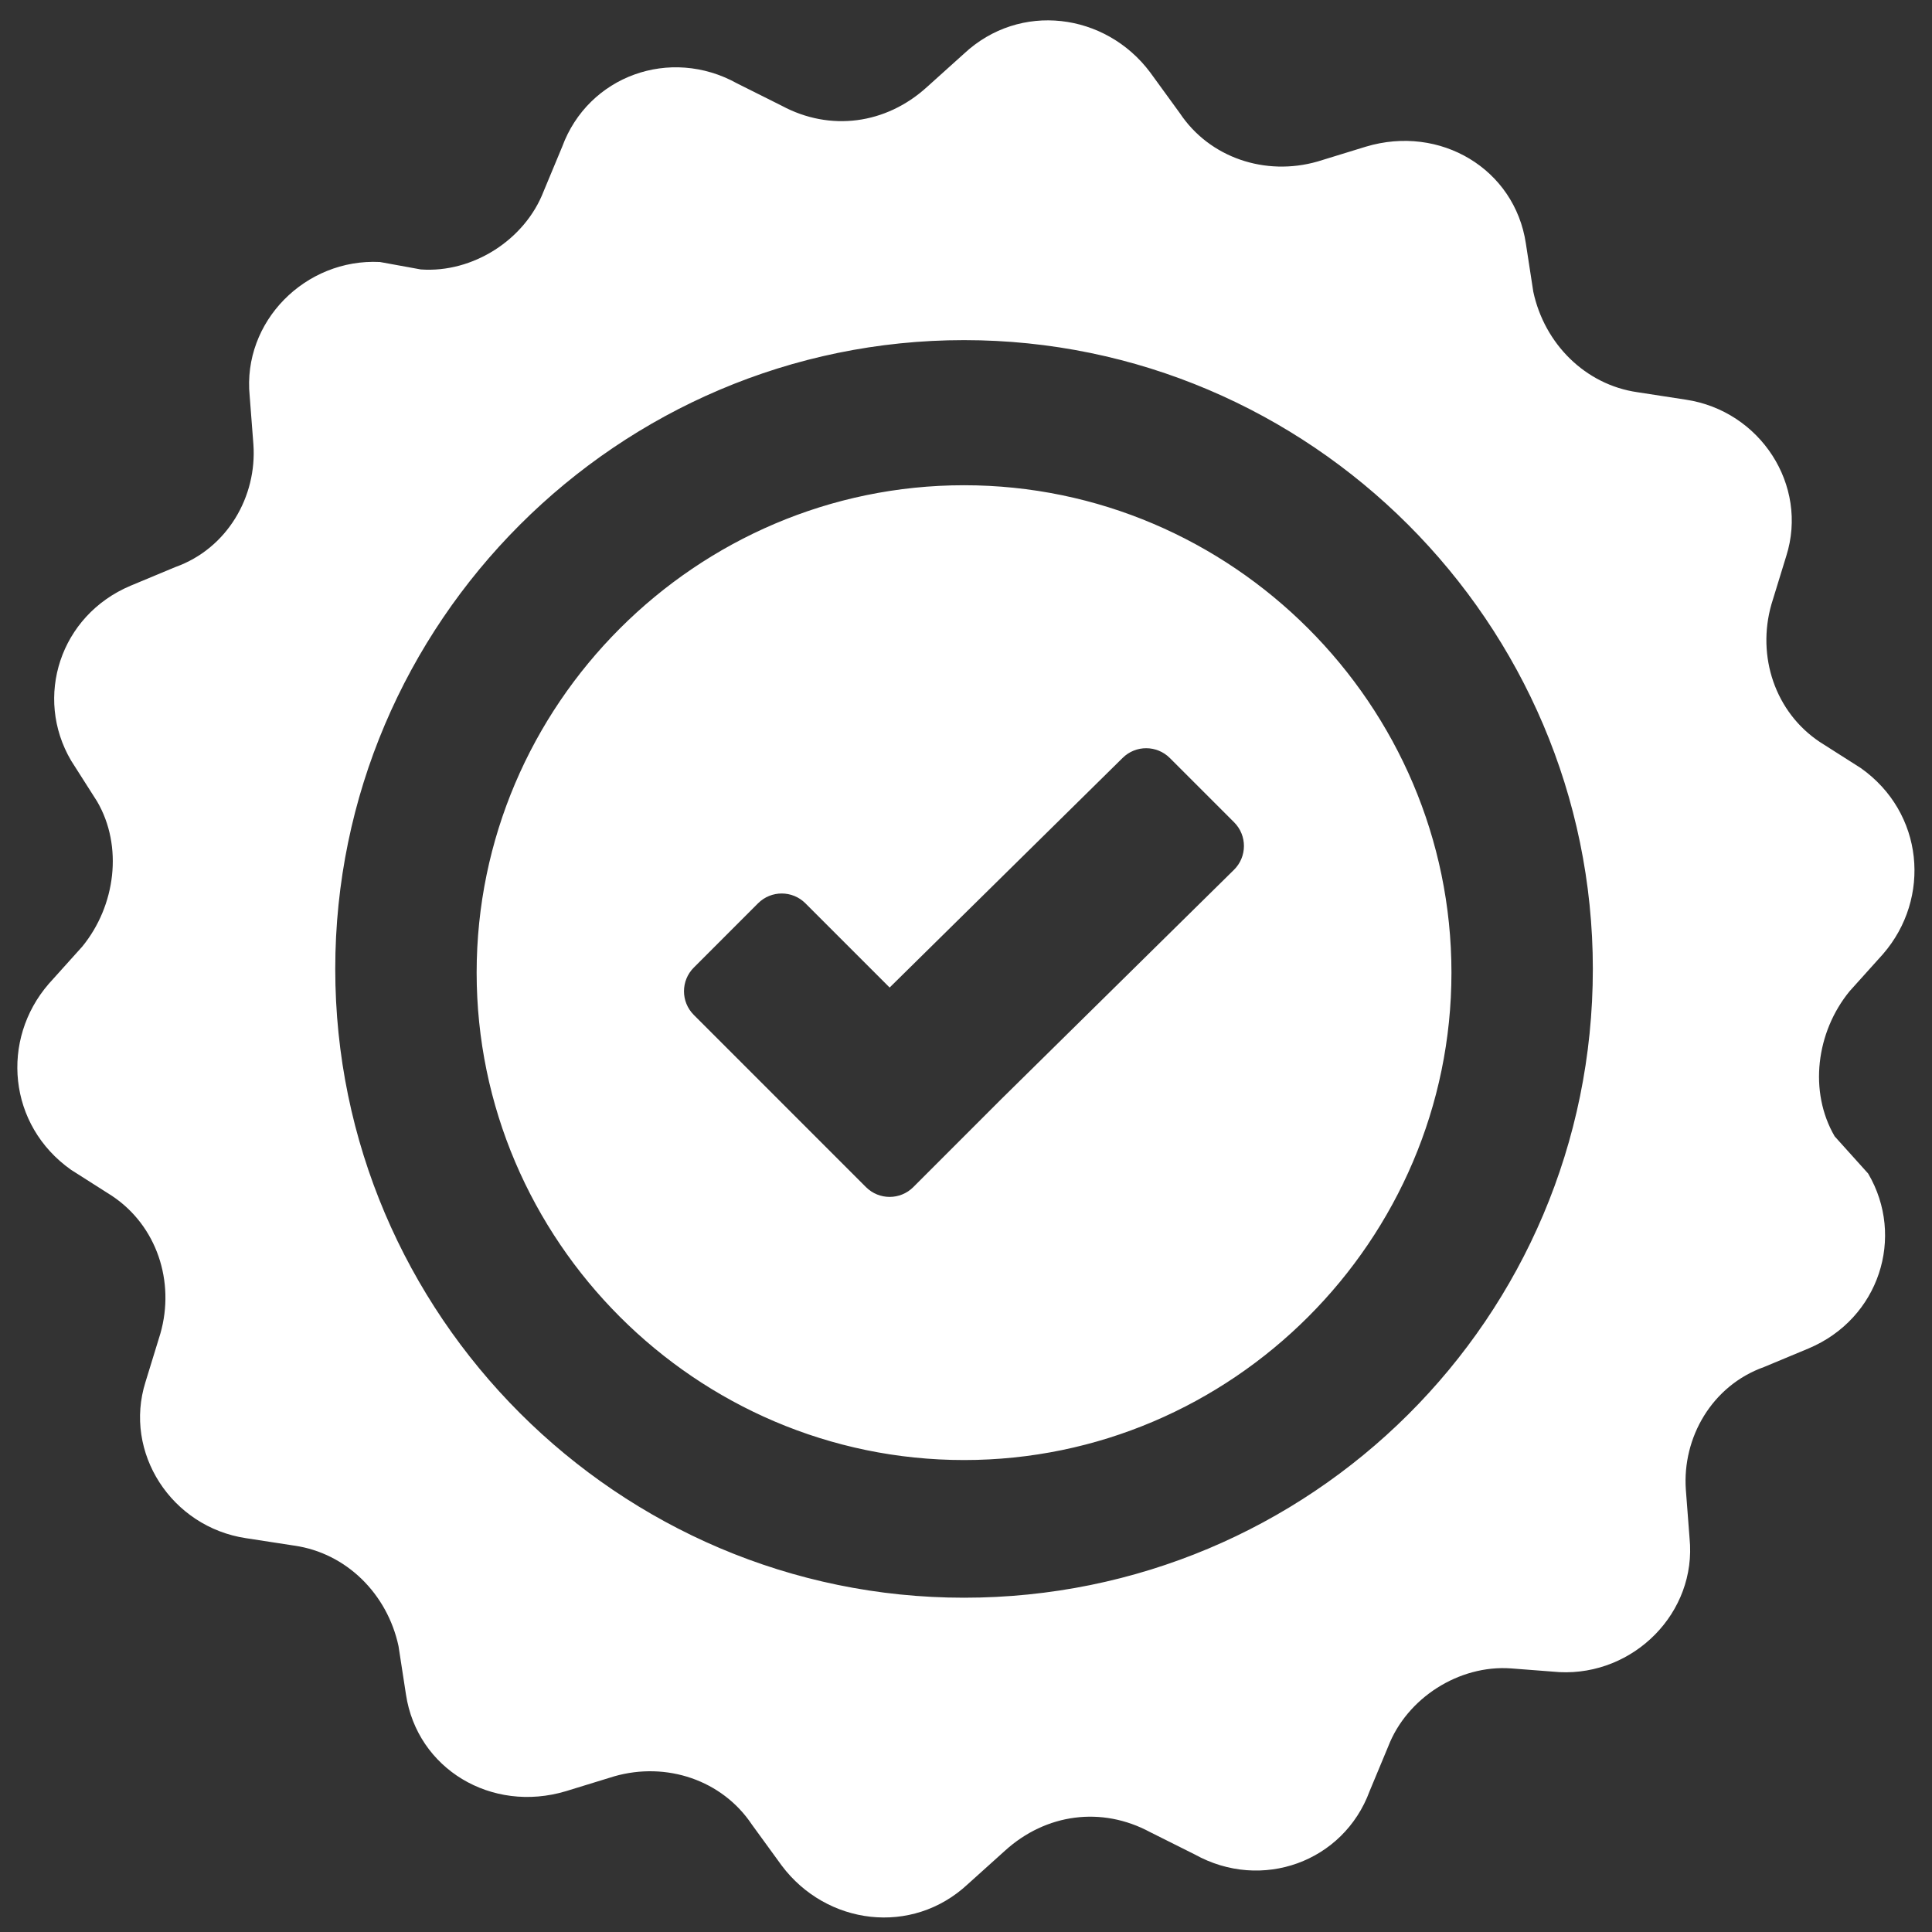 <?xml version="1.0" encoding="UTF-8"?>
<svg xmlns="http://www.w3.org/2000/svg" width="82" height="82" viewBox="0 0 82 82" fill="none">
  <rect x="0" y="0" width="82" height="82" fill="#333333" stroke="none"/>
  <path d="M40.917 20.595C29.547 20.595 20.23 29.912 20.23 41.282C20.23 52.652 29.547 61.969 40.917 61.969C52.287 61.969 61.604 52.652 61.604 41.282C61.604 29.912 52.287 20.595 40.917 20.595ZM42.496 46.651L38.764 50.384C38.209 50.939 37.309 50.939 36.754 50.384L29.447 43.076C28.892 42.521 28.892 41.622 29.447 41.067L32.174 38.339C32.729 37.784 33.629 37.784 34.184 38.339L37.759 41.914L47.65 32.166C48.206 31.617 49.1 31.621 49.652 32.173L52.38 34.901C52.938 35.458 52.935 36.364 52.373 36.918L42.496 46.651ZM40.917 20.595C29.547 20.595 20.23 29.912 20.23 41.282C20.23 52.652 29.547 61.969 40.917 61.969C52.287 61.969 61.604 52.652 61.604 41.282C61.604 29.912 52.287 20.595 40.917 20.595ZM42.496 46.651L38.764 50.384C38.209 50.939 37.309 50.939 36.754 50.384L29.447 43.076C28.892 42.521 28.892 41.622 29.447 41.067L32.174 38.339C32.729 37.784 33.629 37.784 34.184 38.339L37.759 41.914L47.65 32.166C48.206 31.617 49.1 31.621 49.652 32.173L52.38 34.901C52.938 35.458 52.935 36.364 52.373 36.918L42.496 46.651ZM40.917 20.595C29.547 20.595 20.23 29.912 20.23 41.282C20.23 52.652 29.547 61.969 40.917 61.969C52.287 61.969 61.604 52.652 61.604 41.282C61.604 29.912 52.287 20.595 40.917 20.595ZM42.496 46.651L38.764 50.384C38.209 50.939 37.309 50.939 36.754 50.384L29.447 43.076C28.892 42.521 28.892 41.622 29.447 41.067L32.174 38.339C32.729 37.784 33.629 37.784 34.184 38.339L37.759 41.914L47.65 32.166C48.206 31.617 49.1 31.621 49.652 32.173L52.38 34.901C52.938 35.458 52.935 36.364 52.373 36.918L42.496 46.651ZM77.869 48.23C76.764 46.335 77.08 43.809 78.501 42.072L79.922 40.492C81.975 38.124 81.659 34.492 78.975 32.597L77.237 31.491C75.343 30.228 74.553 27.859 75.185 25.648L75.816 23.595C76.764 20.595 74.711 17.437 71.553 16.963L69.5 16.647C67.289 16.331 65.552 14.594 65.078 12.383L64.762 10.331C64.288 7.172 61.13 5.277 57.972 6.225L55.919 6.856C53.708 7.488 51.34 6.699 50.076 4.804L48.813 3.067C46.918 0.54 43.286 0.066 40.917 2.277L39.338 3.698C37.601 5.277 35.232 5.593 33.179 4.488L31.284 3.54C28.442 1.961 24.968 3.224 23.862 6.225L23.073 8.12C22.283 10.173 20.072 11.594 17.861 11.436L16.124 11.12C12.966 10.962 10.282 13.647 10.597 16.805L10.755 18.858C10.913 21.069 9.65 23.28 7.439 24.069L5.544 24.859C2.544 26.122 1.438 29.596 3.017 32.281L4.123 34.018C5.228 35.913 4.912 38.44 3.491 40.176L2.07 41.756C0.017 44.124 0.333 47.756 3.017 49.651L4.755 50.757C6.65 52.02 7.439 54.389 6.807 56.6L6.176 58.653C5.228 61.653 7.281 64.811 10.44 65.285L12.492 65.601C14.703 65.917 16.44 67.654 16.914 69.865L17.23 71.917C17.704 75.076 20.862 76.971 24.02 76.023L26.073 75.392C28.284 74.76 30.653 75.549 31.916 77.445L33.179 79.181C35.074 81.708 38.706 82.182 41.075 79.971L42.654 78.55C44.391 76.971 46.76 76.655 48.813 77.76L50.708 78.708C53.55 80.287 57.024 79.024 58.13 76.023L58.919 74.128C59.709 72.075 61.92 70.654 64.131 70.812L66.183 70.97C69.342 71.128 72.026 68.443 71.71 65.285L71.553 63.232C71.395 61.021 72.658 58.81 74.869 58.021L76.764 57.231C79.764 55.968 80.87 52.494 79.29 49.809L77.869 48.23ZM40.917 67.812C26.231 67.812 14.229 55.81 14.229 41.124C14.229 26.438 26.231 14.436 40.917 14.436C55.603 14.436 67.605 26.438 67.605 41.124C67.605 55.968 55.603 67.812 40.917 67.812Z" fill="white"></path>
</svg>
